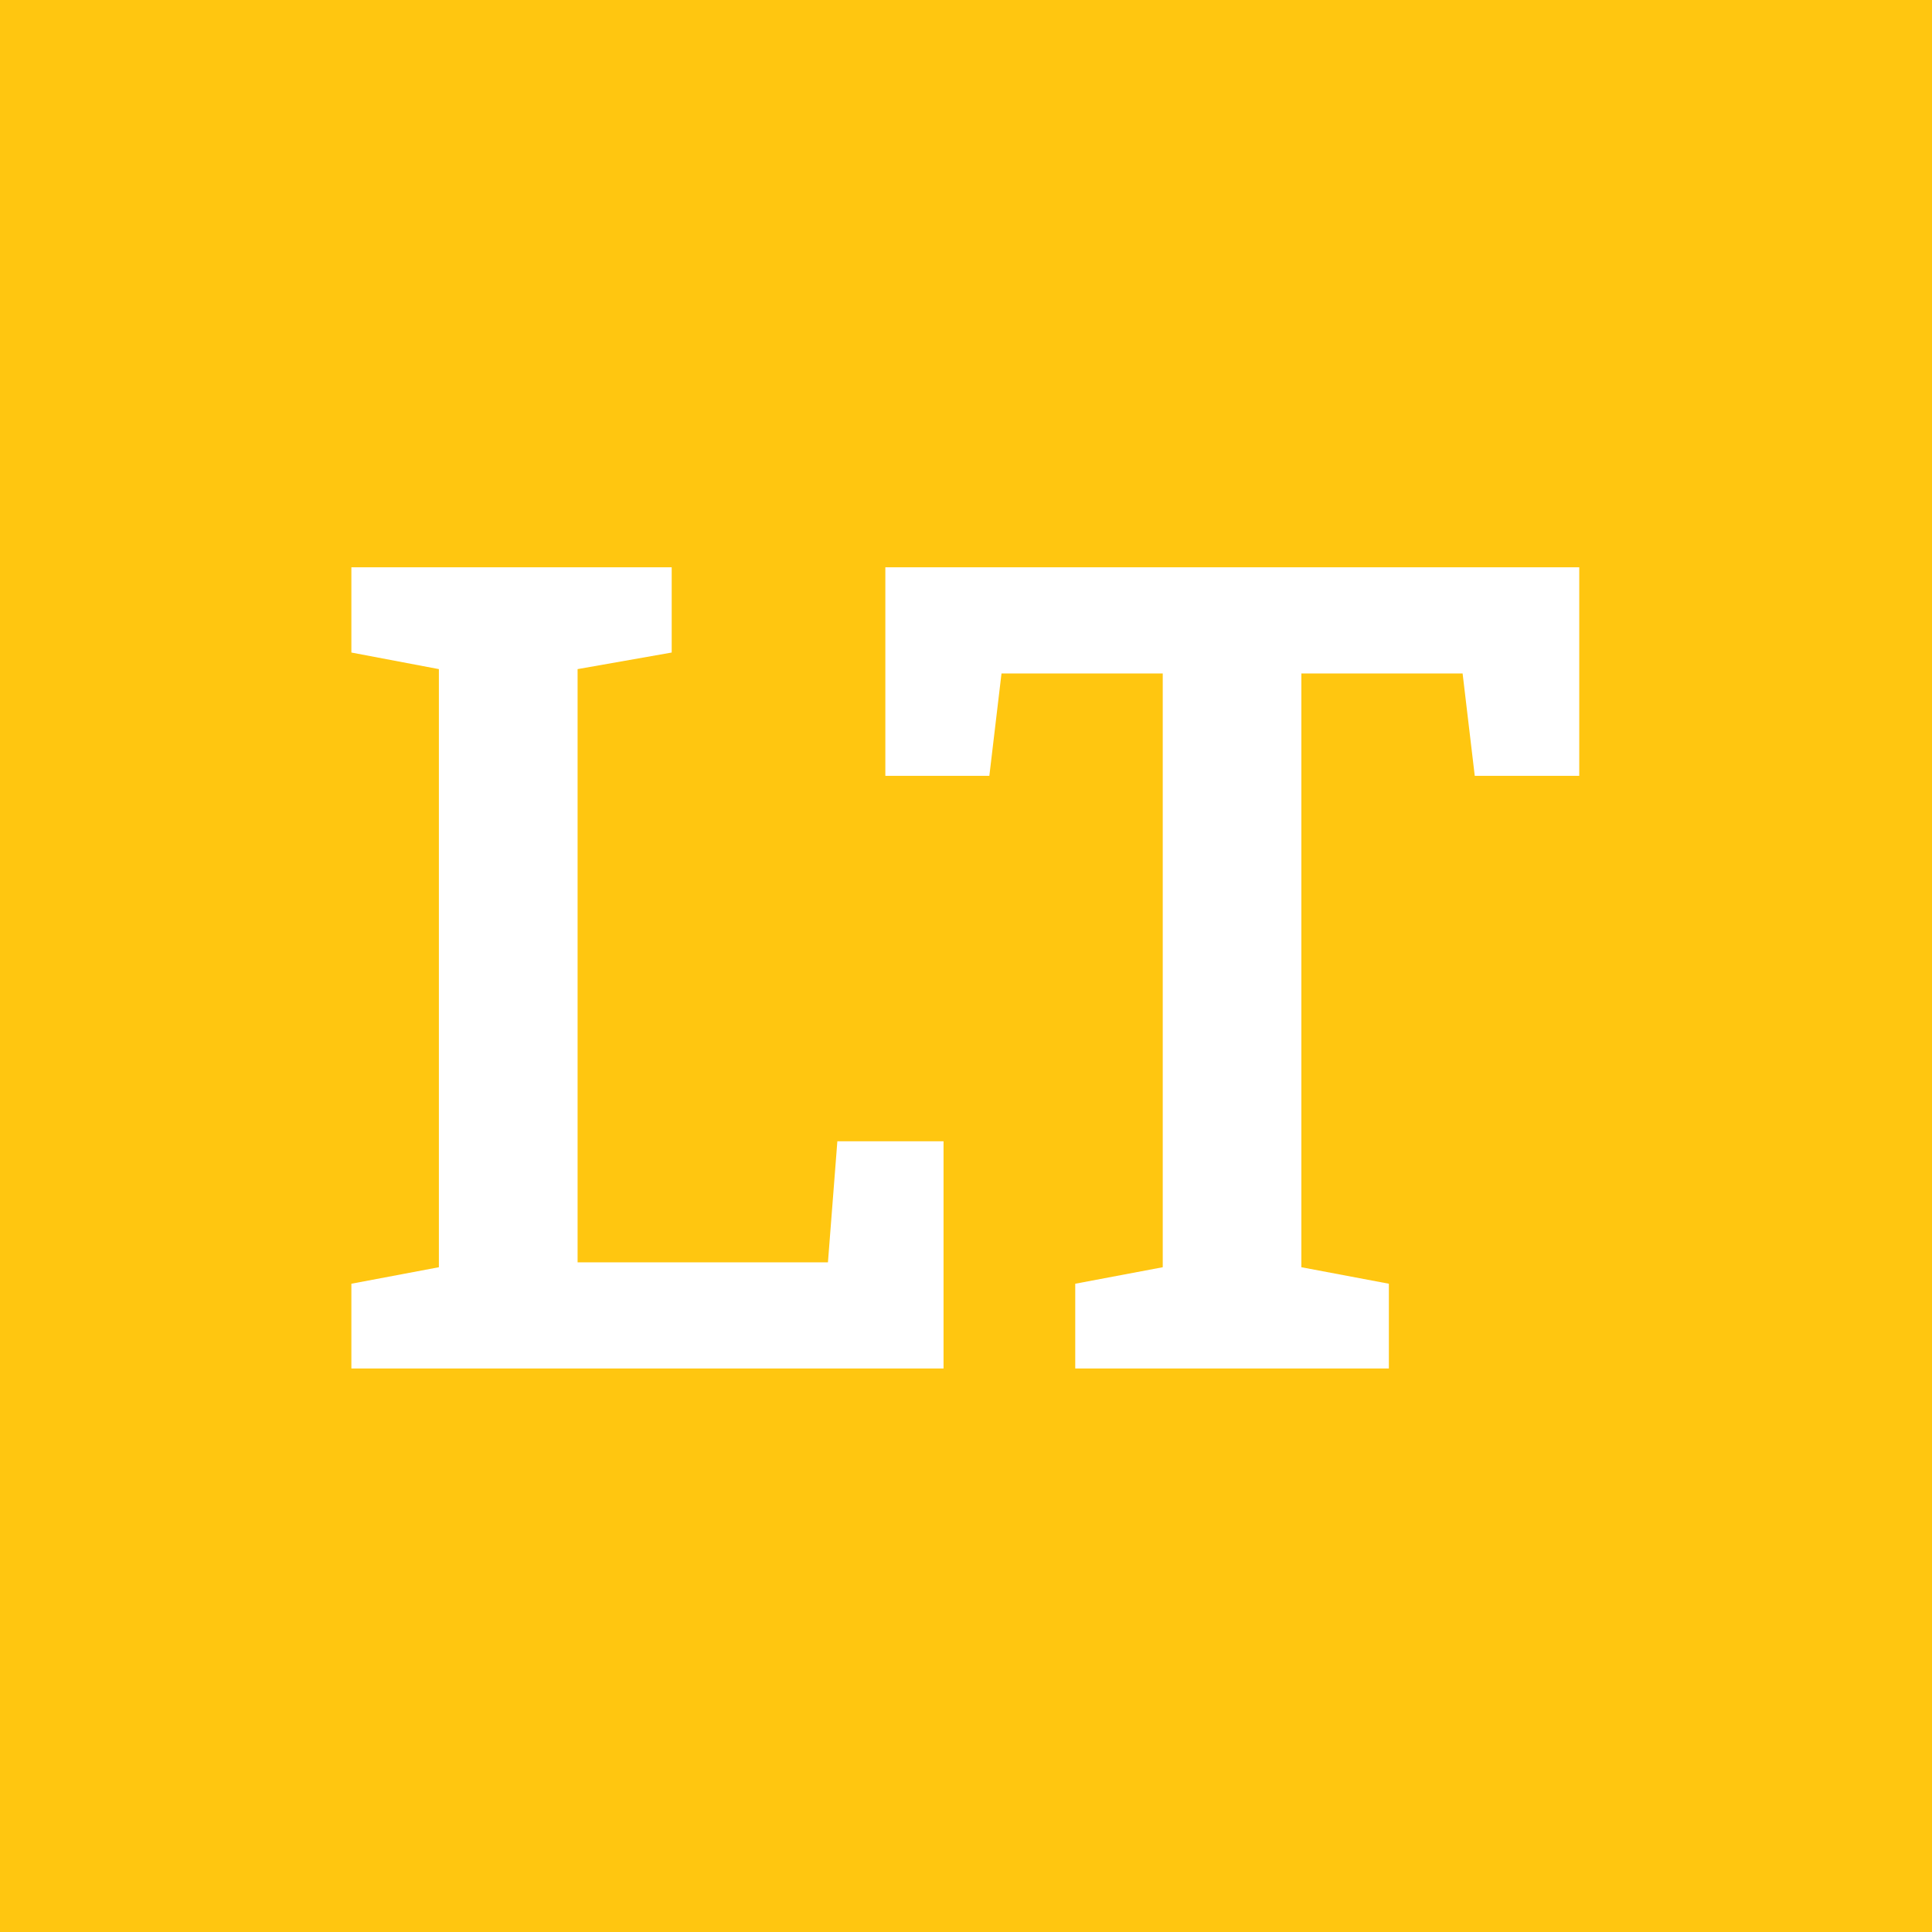 <?xml version="1.0" encoding="UTF-8"?>
<svg width="24px" height="24px" viewBox="0 0 24 24" version="1.1" xmlns="http://www.w3.org/2000/svg" xmlns:xlink="http://www.w3.org/1999/xlink">
    <title>Group</title>
    <g id="Symbols" stroke="none" stroke-width="1" fill="none" fill-rule="evenodd">
        <g id="MOBILE-/-Cross-reading-/-Lire-aussi" transform="translate(-16, -34)">
            <g id="Group" transform="translate(16, 34)">
                <rect id="Rectangle" fill="#FFC610" x="0" y="0" width="24" height="24"></rect>
                <path d="M11.721,17 L11.721,14.177 L10.402,14.177 L10.285,15.681 L7.175,15.681 L7.175,8.312 L8.344,8.106 L8.344,7.047 L4.365,7.047 L4.365,8.106 L5.452,8.312 L5.452,15.742 L4.365,15.947 L4.365,17 L11.721,17 Z M17.253,17 L17.253,15.947 L16.166,15.742 L16.166,8.366 L18.169,8.366 L18.32,9.638 L19.618,9.638 L19.618,7.047 L10.998,7.047 L10.998,9.638 L12.29,9.638 L12.441,8.366 L14.444,8.366 L14.444,15.742 L13.357,15.947 L13.357,17 L17.253,17 Z" id="LT" fill="#FFFFFF" fill-rule="nonzero"></path>
            </g>
        </g>
    </g>
</svg>